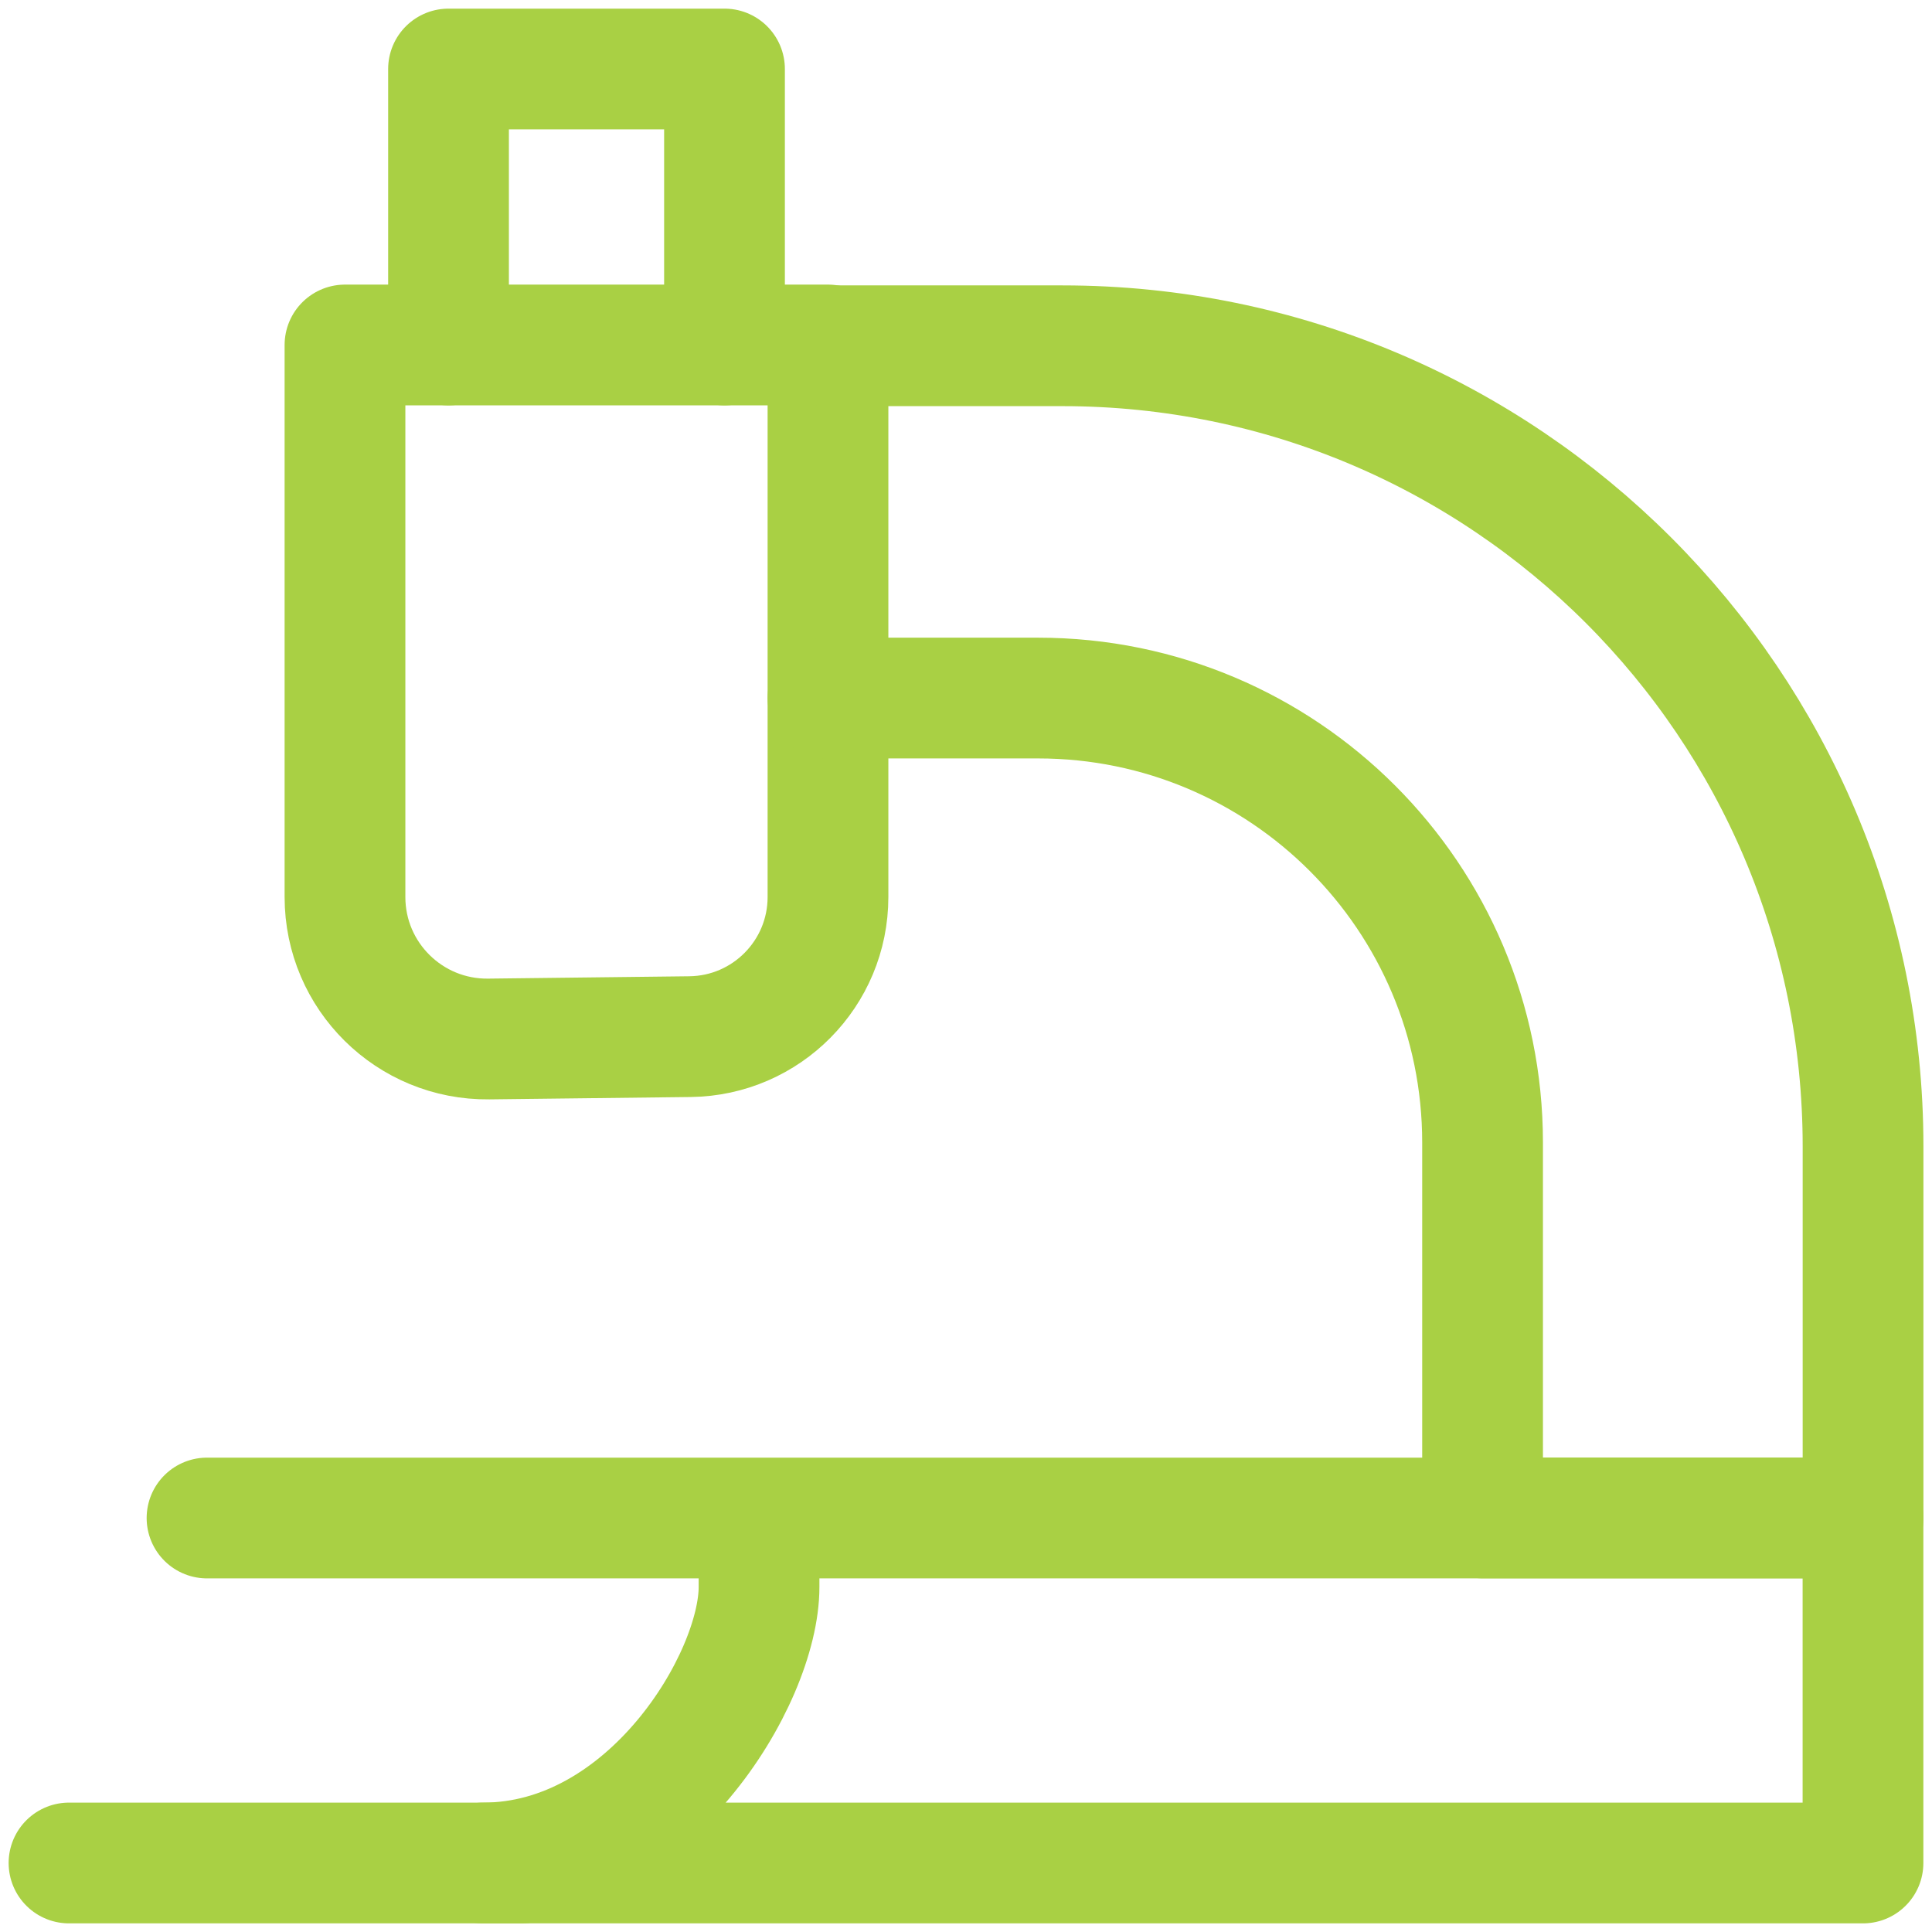 <svg width="32" height="32" viewBox="0 0 32 32" fill="none" xmlns="http://www.w3.org/2000/svg">
<g clip-path="url(#clip0_5384_945)">
<path d="M5.714 5.714H13.714V14.857C13.714 16.124 12.695 17.155 11.428 17.17L8.094 17.209C6.784 17.224 5.714 16.167 5.714 14.857V5.714Z" stroke="#A9D044" stroke-width="2" stroke-linecap="round" stroke-linejoin="round"/>
<path d="M7.429 5.714V1.143H12V5.714" stroke="#A9D044" stroke-width="2" stroke-linecap="round" stroke-linejoin="round"/>
<path d="M13.715 11.562H17.195C21.261 11.562 24.556 14.858 24.556 18.924V25.142L30.858 25.142V18.989C30.858 11.664 24.92 5.727 17.596 5.727H13.715" stroke="#A9D044" stroke-width="2" stroke-linecap="round" stroke-linejoin="round"/>
<path d="M12.572 25.143V26.286C12.572 27.81 10.743 30.857 8 30.857H30.857V25.143H3.429" stroke="#A9D044" stroke-width="2" stroke-linecap="round" stroke-linejoin="round"/>
<path d="M8.643 30.857H1.143" stroke="#A9D044" stroke-width="2" stroke-linecap="round" stroke-linejoin="round"/>
</g>
<defs>
<clipPath id="clip0_5384_945">
<rect width="32" height="32" fill="white"/>
</clipPath>
</defs>
</svg>
